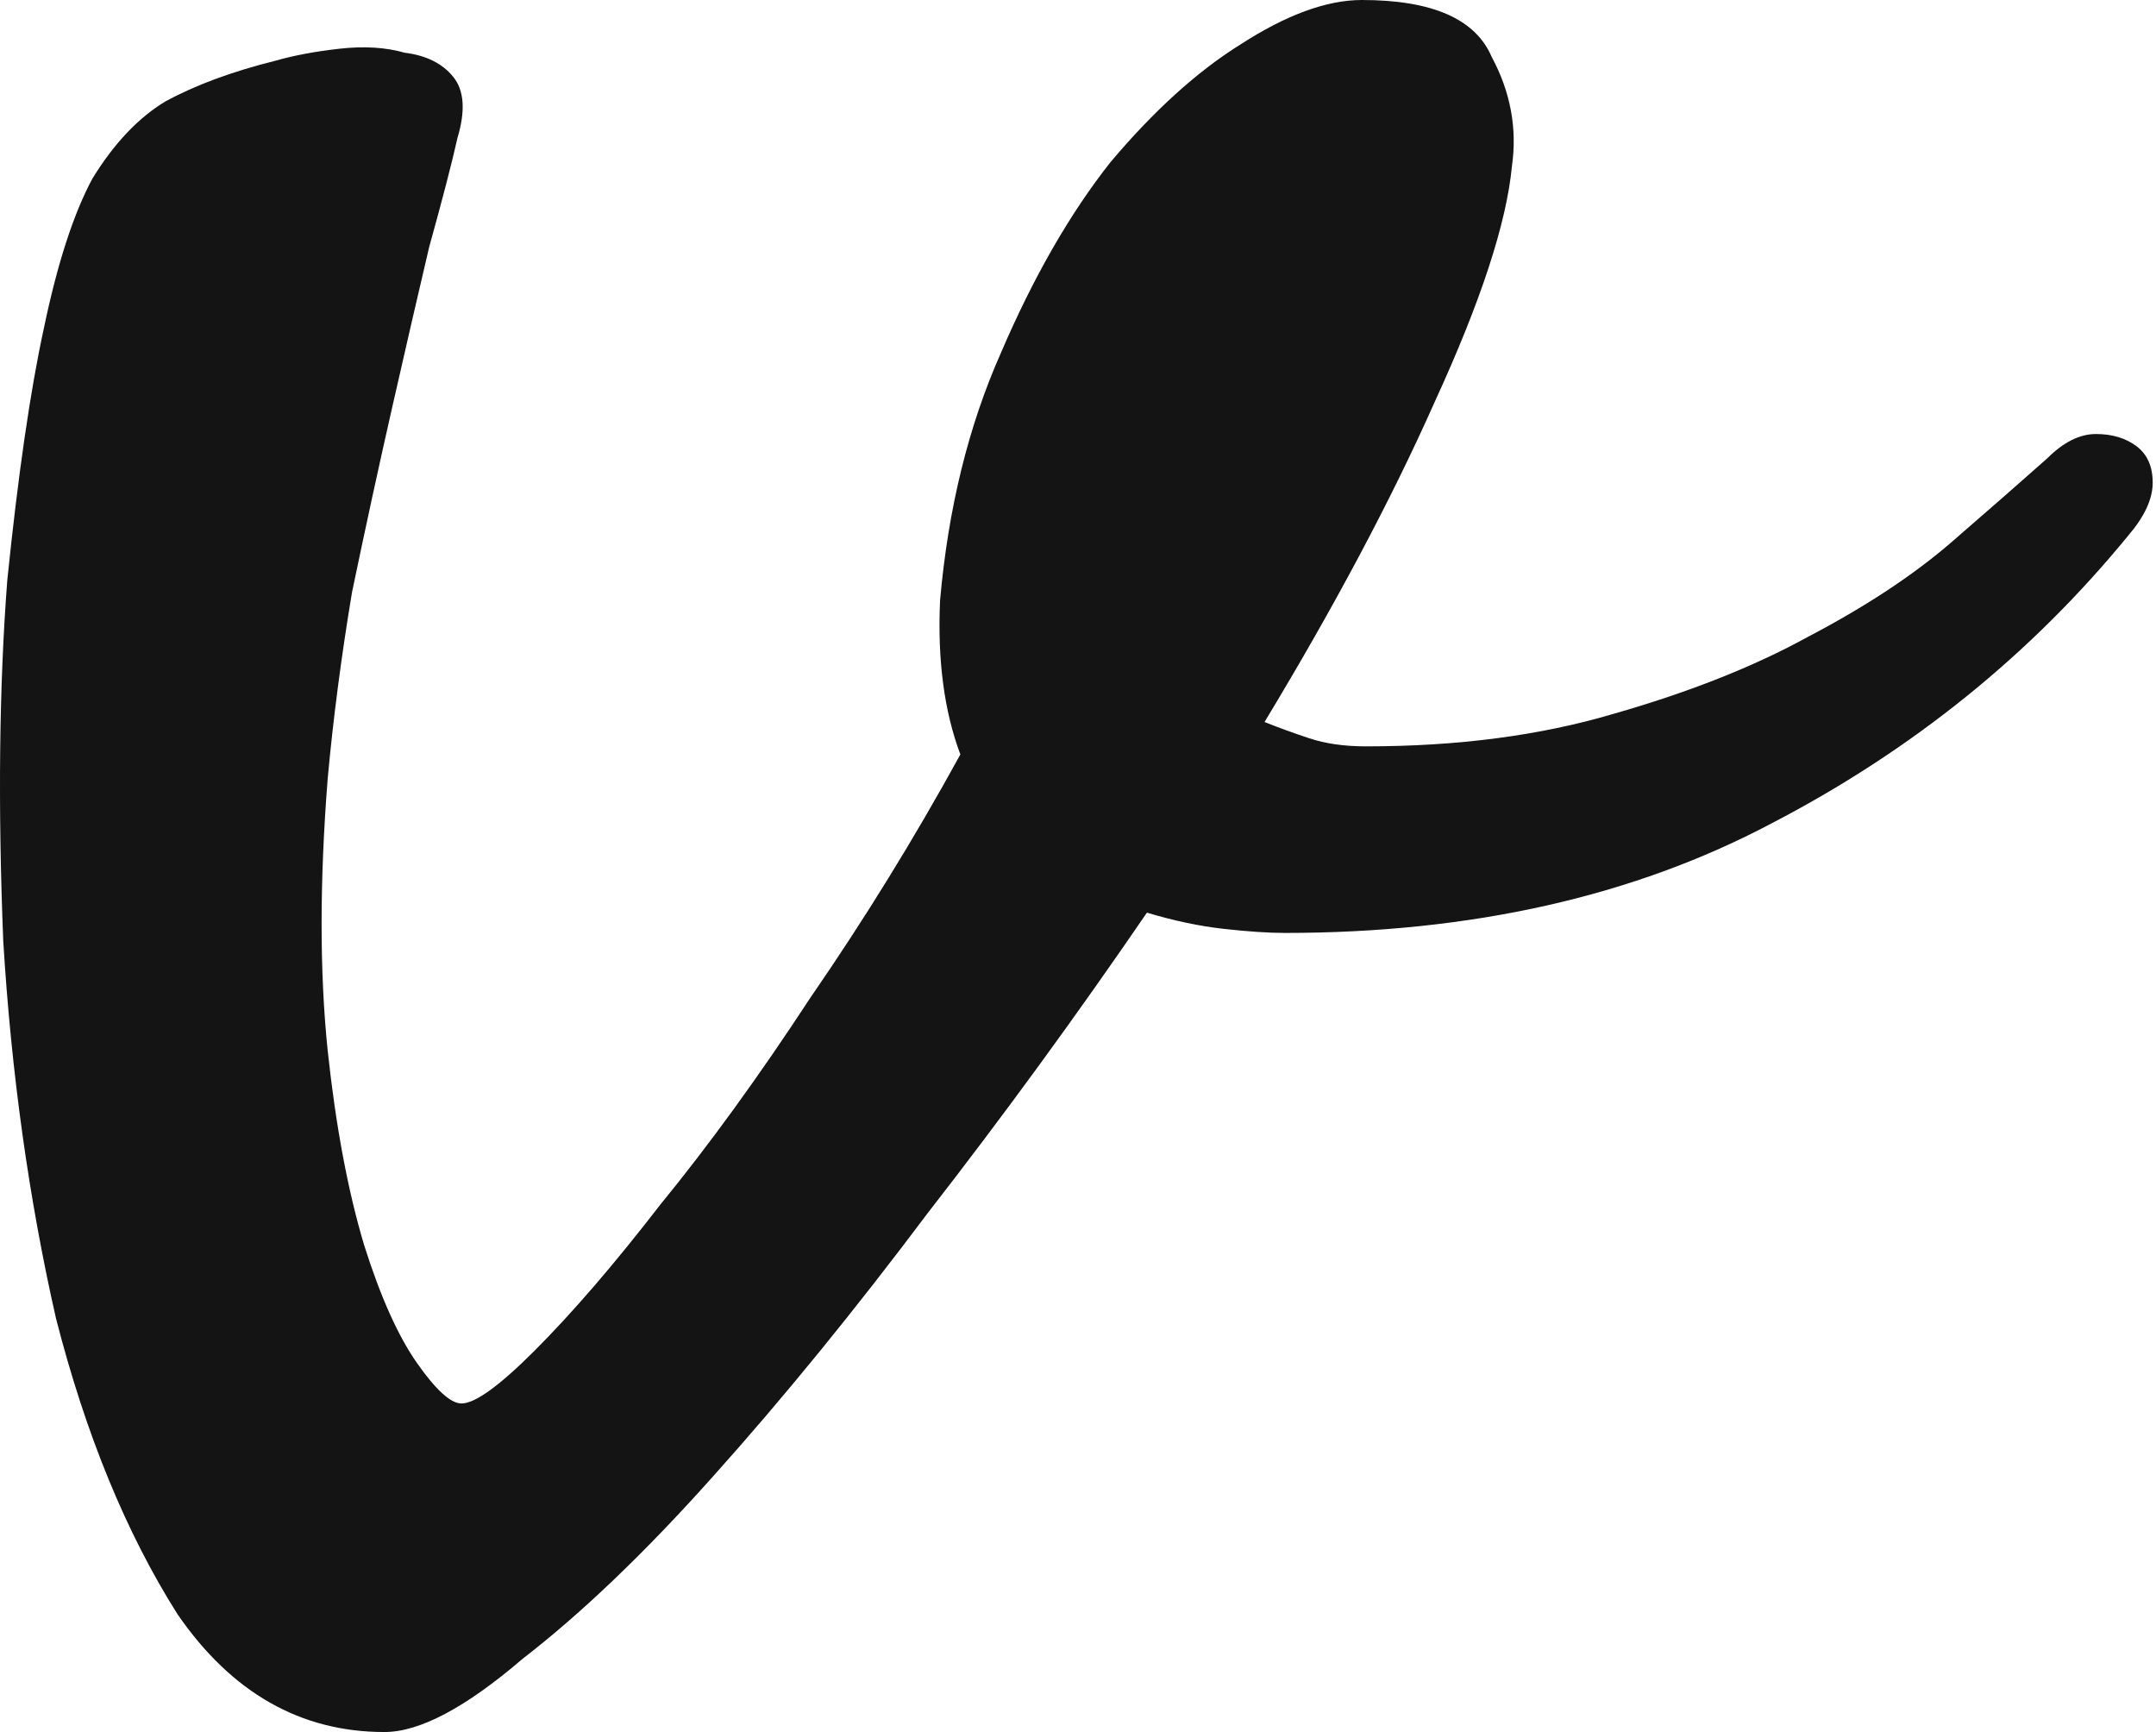 <svg width="249" height="200" viewBox="0 0 249 200" fill="none" xmlns="http://www.w3.org/2000/svg">
    <path d="M107.166 140.047C115.909 128.806 124.34 117.252 132.459 105.386C135.582 106.323 138.548 106.948 141.358 107.26C144.169 107.572 146.511 107.728 148.384 107.728C169.93 107.728 188.665 103.513 204.59 95.082C220.827 86.651 234.567 75.566 245.808 61.827C247.681 59.641 248.618 57.611 248.618 55.738C248.618 53.864 247.994 52.459 246.745 51.522C245.496 50.586 243.934 50.117 242.061 50.117C240.187 50.117 238.314 51.054 236.44 52.927C233.63 55.425 229.883 58.704 225.199 62.764C220.827 66.51 215.363 70.102 208.806 73.536C202.56 76.971 195.066 79.938 186.323 82.436C177.892 84.934 168.368 86.183 157.752 86.183C155.254 86.183 153.068 85.87 151.194 85.246C149.321 84.621 147.603 83.997 146.042 83.372C154.161 69.945 160.718 57.611 165.714 46.37C171.023 34.816 173.989 25.761 174.614 19.204C175.238 14.832 174.457 10.617 172.272 6.557C170.398 2.186 165.402 0 157.283 0C153.224 0 148.54 1.717 143.232 5.152C138.236 8.275 133.24 12.803 128.244 18.735C123.56 24.668 119.344 32.006 115.597 40.749C111.85 49.18 109.508 58.704 108.571 69.321C108.259 76.191 109.04 82.123 110.913 87.119C105.605 96.799 99.828 106.167 93.583 115.222C87.65 124.278 81.874 132.24 76.253 139.11C70.945 145.98 66.105 151.6 61.733 155.972C57.674 160.031 54.863 162.061 53.302 162.061C52.053 162.061 50.336 160.5 48.15 157.377C45.964 154.254 43.934 149.727 42.061 143.794C40.187 137.549 38.782 130.055 37.845 121.311C36.909 112.256 36.909 101.795 37.845 89.93C38.47 83.06 39.407 75.878 40.656 68.384C42.217 60.89 43.778 53.708 45.34 46.838C46.901 39.969 48.306 33.88 49.555 28.571C51.116 22.951 52.209 18.735 52.834 15.925C53.77 12.803 53.614 10.461 52.365 8.899C51.116 7.338 49.243 6.401 46.745 6.089C44.559 5.464 42.061 5.308 39.251 5.621C36.44 5.933 33.942 6.401 31.756 7.026C26.76 8.275 22.545 9.836 19.11 11.71C15.988 13.583 13.177 16.55 10.679 20.609C8.493 24.668 6.62 30.445 5.059 37.939C3.497 45.121 2.092 54.801 0.843 66.979C-0.094 79.157 -0.25 93.052 0.375 108.665C1.311 123.966 3.341 138.486 6.464 152.225C9.899 165.652 14.582 177.049 20.515 186.417C26.76 195.472 34.723 200 44.403 200C48.462 200 53.77 197.19 60.328 191.569C67.198 186.261 74.535 179.235 82.342 170.492C90.461 161.436 98.735 151.288 107.166 140.047Z" fill="#141414"/>
</svg>
